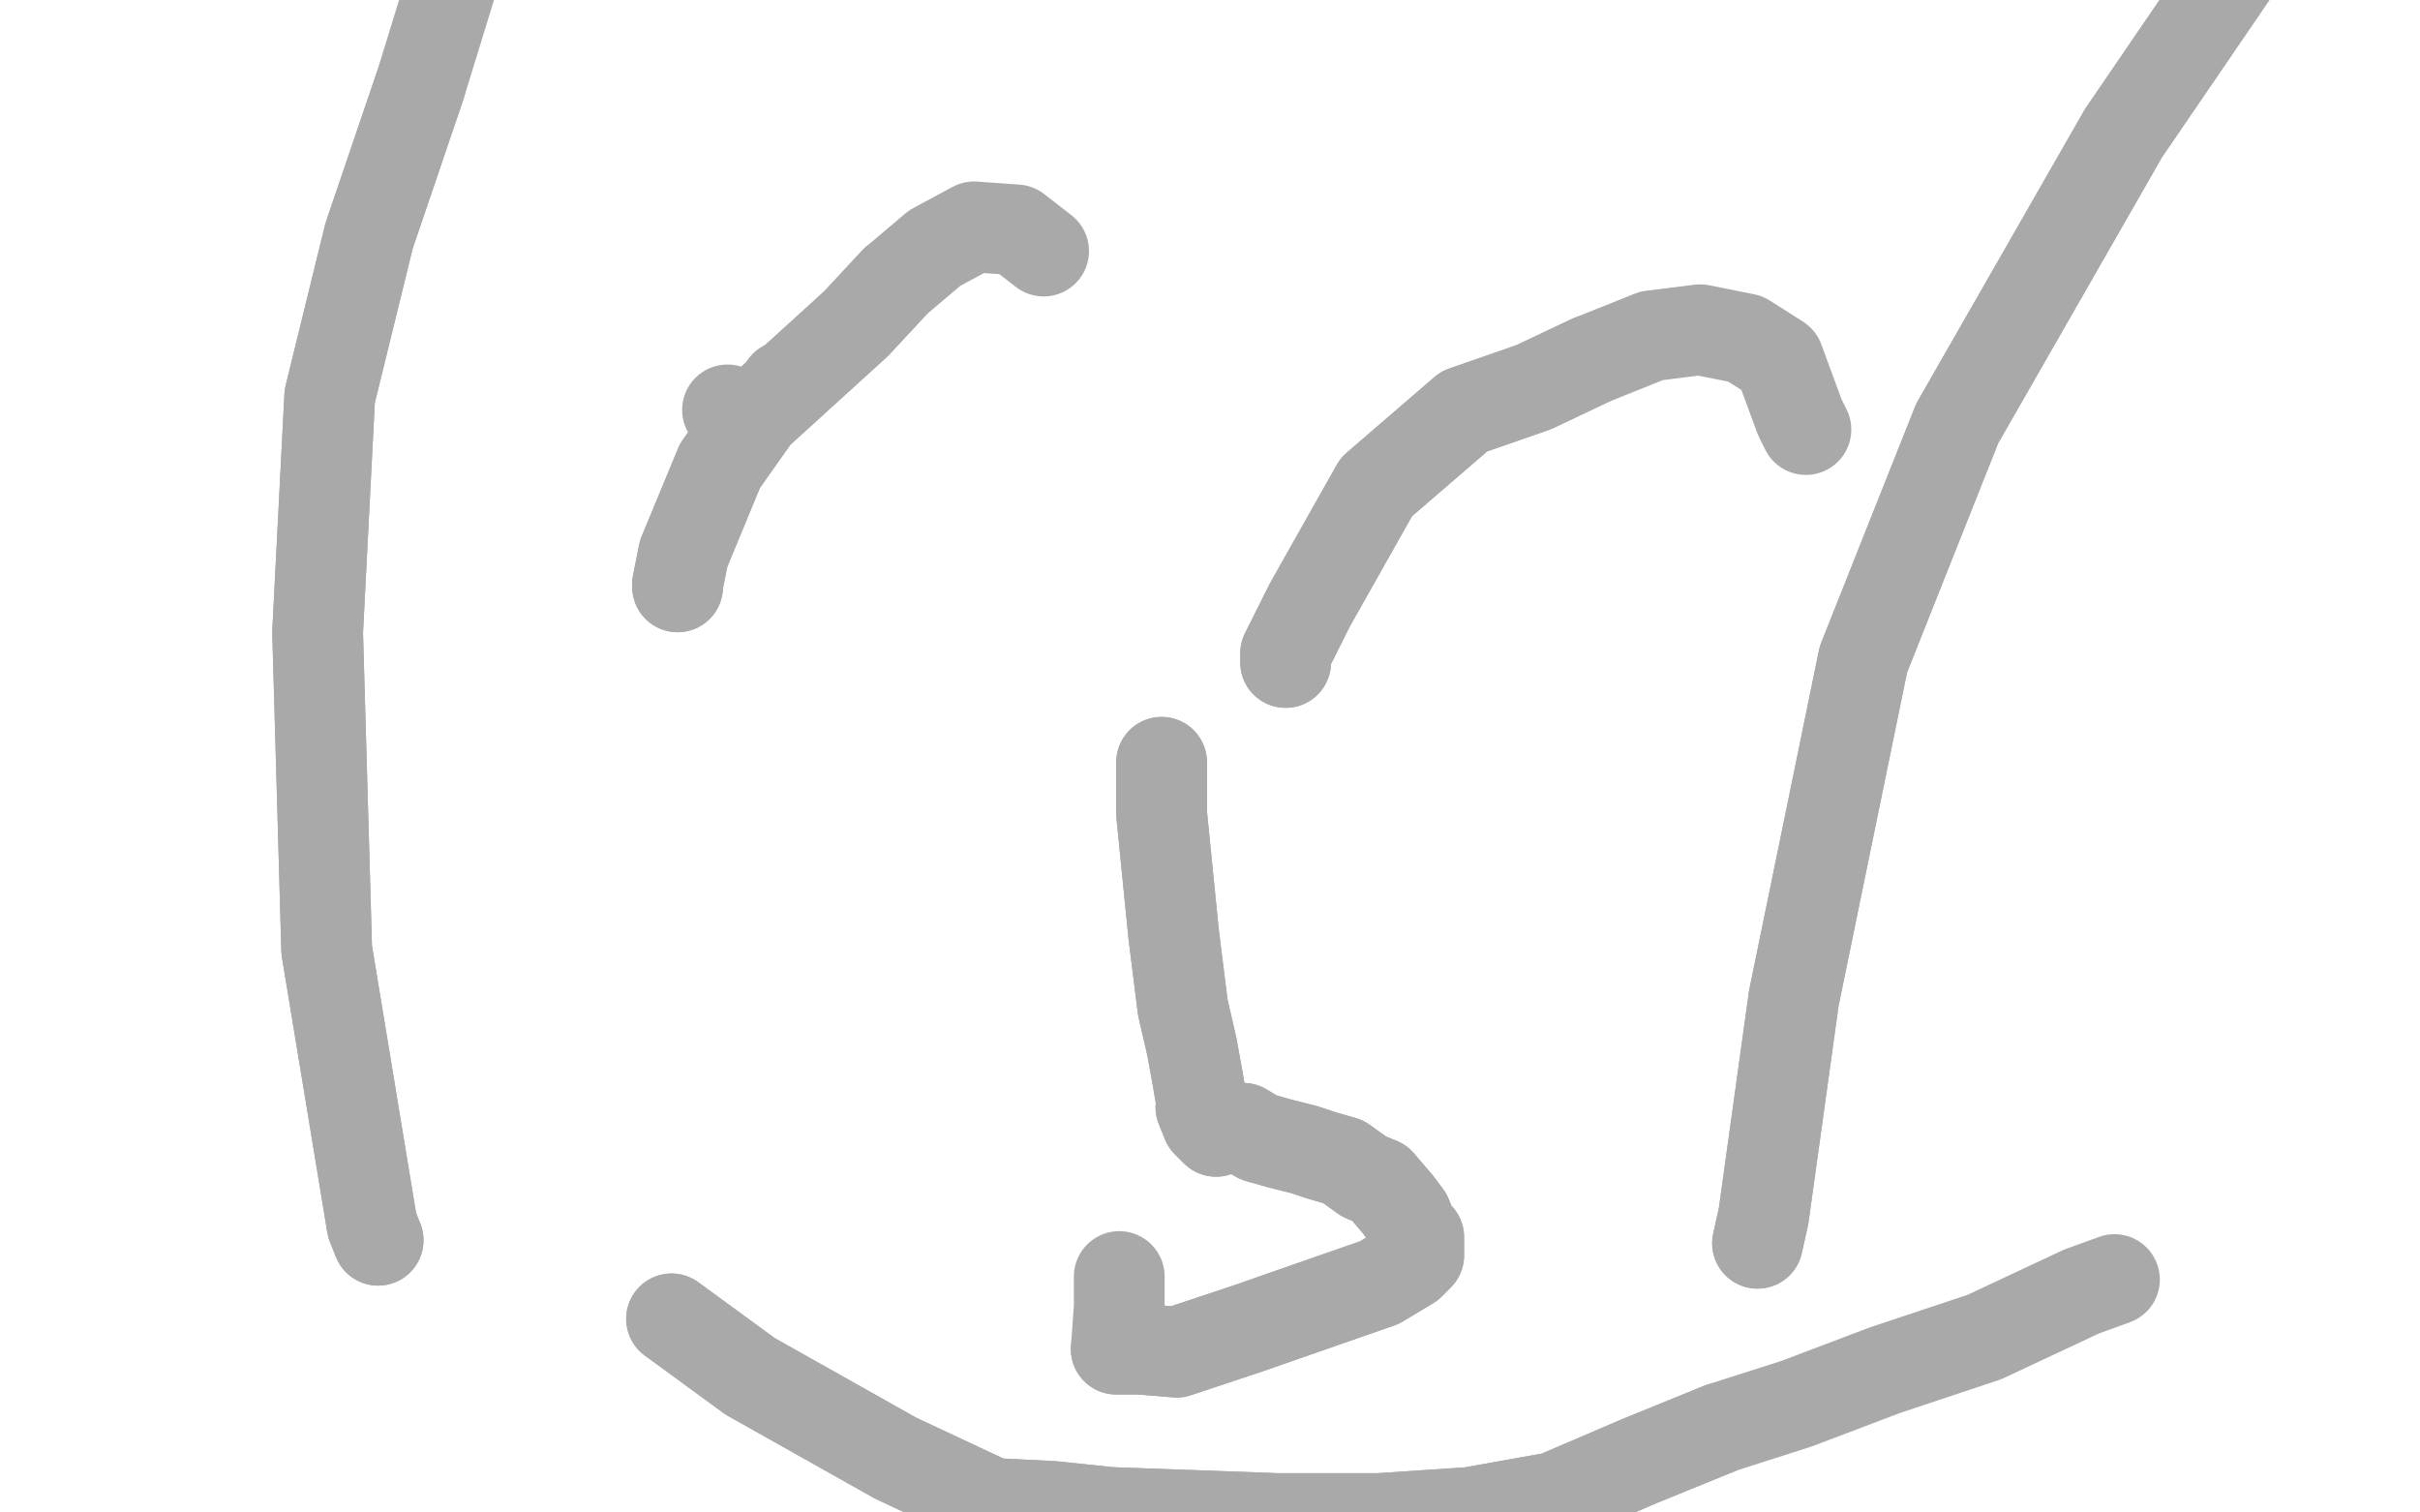<?xml version="1.0" standalone="no"?>
<!DOCTYPE svg PUBLIC "-//W3C//DTD SVG 1.1//EN"
"http://www.w3.org/Graphics/SVG/1.1/DTD/svg11.dtd">

<svg width="800" height="500" version="1.1" xmlns="http://www.w3.org/2000/svg" xmlns:xlink="http://www.w3.org/1999/xlink" style="stroke-antialiasing: false"><desc>This SVG has been created on https://colorillo.com/</desc><rect x='0' y='0' width='800' height='500' style='fill: rgb(255,255,255); stroke-width:0' /><polyline points="384,252 384,269 384,269 388,309 388,309 391,333 391,333 394,346 394,346 396,357 396,357 397,363 397,363 399,367 399,367 397,366 399,371 402,374 401,373 405,373 411,373 416,376 423,378 431,380 437,382 444,384 451,389 456,391 462,398 465,402 467,407 469,409 469,412 469,413 469,415 466,418 456,424 413,439 389,447 377,446 372,446 369,446" style="fill: none; stroke: #a9a9a9; stroke-width: 30; stroke-linejoin: round; stroke-linecap: round; stroke-antialiasing: false; stroke-antialias: 0; opacity: 1.0"/>
<polyline points="384,252 384,269 384,269 388,309 388,309 391,333 391,333 394,346 394,346 396,357 396,357 397,363 397,363 399,367 397,366 399,371 402,374 401,373 405,373 411,373 416,376 423,378 431,380 437,382 444,384 451,389 456,391 462,398 465,402 467,407 469,409 469,412 469,413 469,415 466,418 456,424 413,439 389,447 377,446 372,446 369,446 370,432 370,422" style="fill: none; stroke: #a9a9a9; stroke-width: 30; stroke-linejoin: round; stroke-linecap: round; stroke-antialiasing: false; stroke-antialias: 0; opacity: 1.0"/>
<circle cx="240.5" cy="135.5" r="15" style="fill: #a9a9a9; stroke-antialiasing: false; stroke-antialias: 0; opacity: 1.0"/>
<circle cx="259.5" cy="127.5" r="15" style="fill: #a9a9a9; stroke-antialiasing: false; stroke-antialias: 0; opacity: 1.0"/>
<polyline points="224,194 224,193 224,193 226,183 226,183 238,154 238,154 250,137 250,137 283,107 283,107 296,93 296,93" style="fill: none; stroke: #a9a9a9; stroke-width: 30; stroke-linejoin: round; stroke-linecap: round; stroke-antialiasing: false; stroke-antialias: 0; opacity: 1.0"/>
<polyline points="224,194 224,193 224,193 226,183 226,183 238,154 238,154 250,137 250,137 283,107 283,107 296,93 309,82 322,75 336,76 345,83" style="fill: none; stroke: #a9a9a9; stroke-width: 30; stroke-linejoin: round; stroke-linecap: round; stroke-antialiasing: false; stroke-antialias: 0; opacity: 1.0"/>
<polyline points="425,219 425,216 425,216 433,200 433,200 455,161 455,161 484,136 484,136 507,128 507,128 526,119 526,119" style="fill: none; stroke: #a9a9a9; stroke-width: 30; stroke-linejoin: round; stroke-linecap: round; stroke-antialiasing: false; stroke-antialias: 0; opacity: 1.0"/>
<polyline points="425,219 425,216 425,216 433,200 433,200 455,161 455,161 484,136 484,136 507,128 507,128 526,119 546,111 562,109 577,112 588,119 595,138 597,142" style="fill: none; stroke: #a9a9a9; stroke-width: 30; stroke-linejoin: round; stroke-linecap: round; stroke-antialiasing: false; stroke-antialias: 0; opacity: 1.0"/>
<polyline points="125,410 123,405 123,405 108,314 108,314 105,209 105,209 109,131 109,131 122,78 122,78 139,28 139,28" style="fill: none; stroke: #a9a9a9; stroke-width: 30; stroke-linejoin: round; stroke-linecap: round; stroke-antialiasing: false; stroke-antialias: 0; opacity: 1.0"/>
<polyline points="125,410 123,405 123,405 108,314 108,314 105,209 105,209 109,131 109,131 122,78 122,78 139,28 151,-11 162,-46 183,-50 189,-50" style="fill: none; stroke: #a9a9a9; stroke-width: 30; stroke-linejoin: round; stroke-linecap: round; stroke-antialiasing: false; stroke-antialias: 0; opacity: 1.0"/>
<polyline points="581,411 583,402 583,402 593,330 593,330 616,218 616,218 647,140 647,140 702,44 702,44 758,-38 758,-38" style="fill: none; stroke: #a9a9a9; stroke-width: 30; stroke-linejoin: round; stroke-linecap: round; stroke-antialiasing: false; stroke-antialias: 0; opacity: 1.0"/>
<polyline points="581,411 583,402 583,402 593,330 593,330 616,218 616,218 647,140 647,140 702,44 702,44 758,-38 804,-50" style="fill: none; stroke: #a9a9a9; stroke-width: 30; stroke-linejoin: round; stroke-linecap: round; stroke-antialiasing: false; stroke-antialias: 0; opacity: 1.0"/>
<polyline points="222,436 248,455 248,455 296,482 296,482 328,497 328,497 348,498 348,498 367,500 367,500 395,501 395,501 422,502 456,502 486,500 514,495 542,483 569,472" style="fill: none; stroke: #a9a9a9; stroke-width: 30; stroke-linejoin: round; stroke-linecap: round; stroke-antialiasing: false; stroke-antialias: 0; opacity: 1.0"/>
<polyline points="222,436 248,455 248,455 296,482 296,482 328,497 328,497 348,498 348,498 367,500 367,500 395,501 422,502 456,502 486,500 514,495 542,483 569,472 594,464 623,453 656,442 688,427 699,423" style="fill: none; stroke: #a9a9a9; stroke-width: 30; stroke-linejoin: round; stroke-linecap: round; stroke-antialiasing: false; stroke-antialias: 0; opacity: 1.0"/>
</svg>
